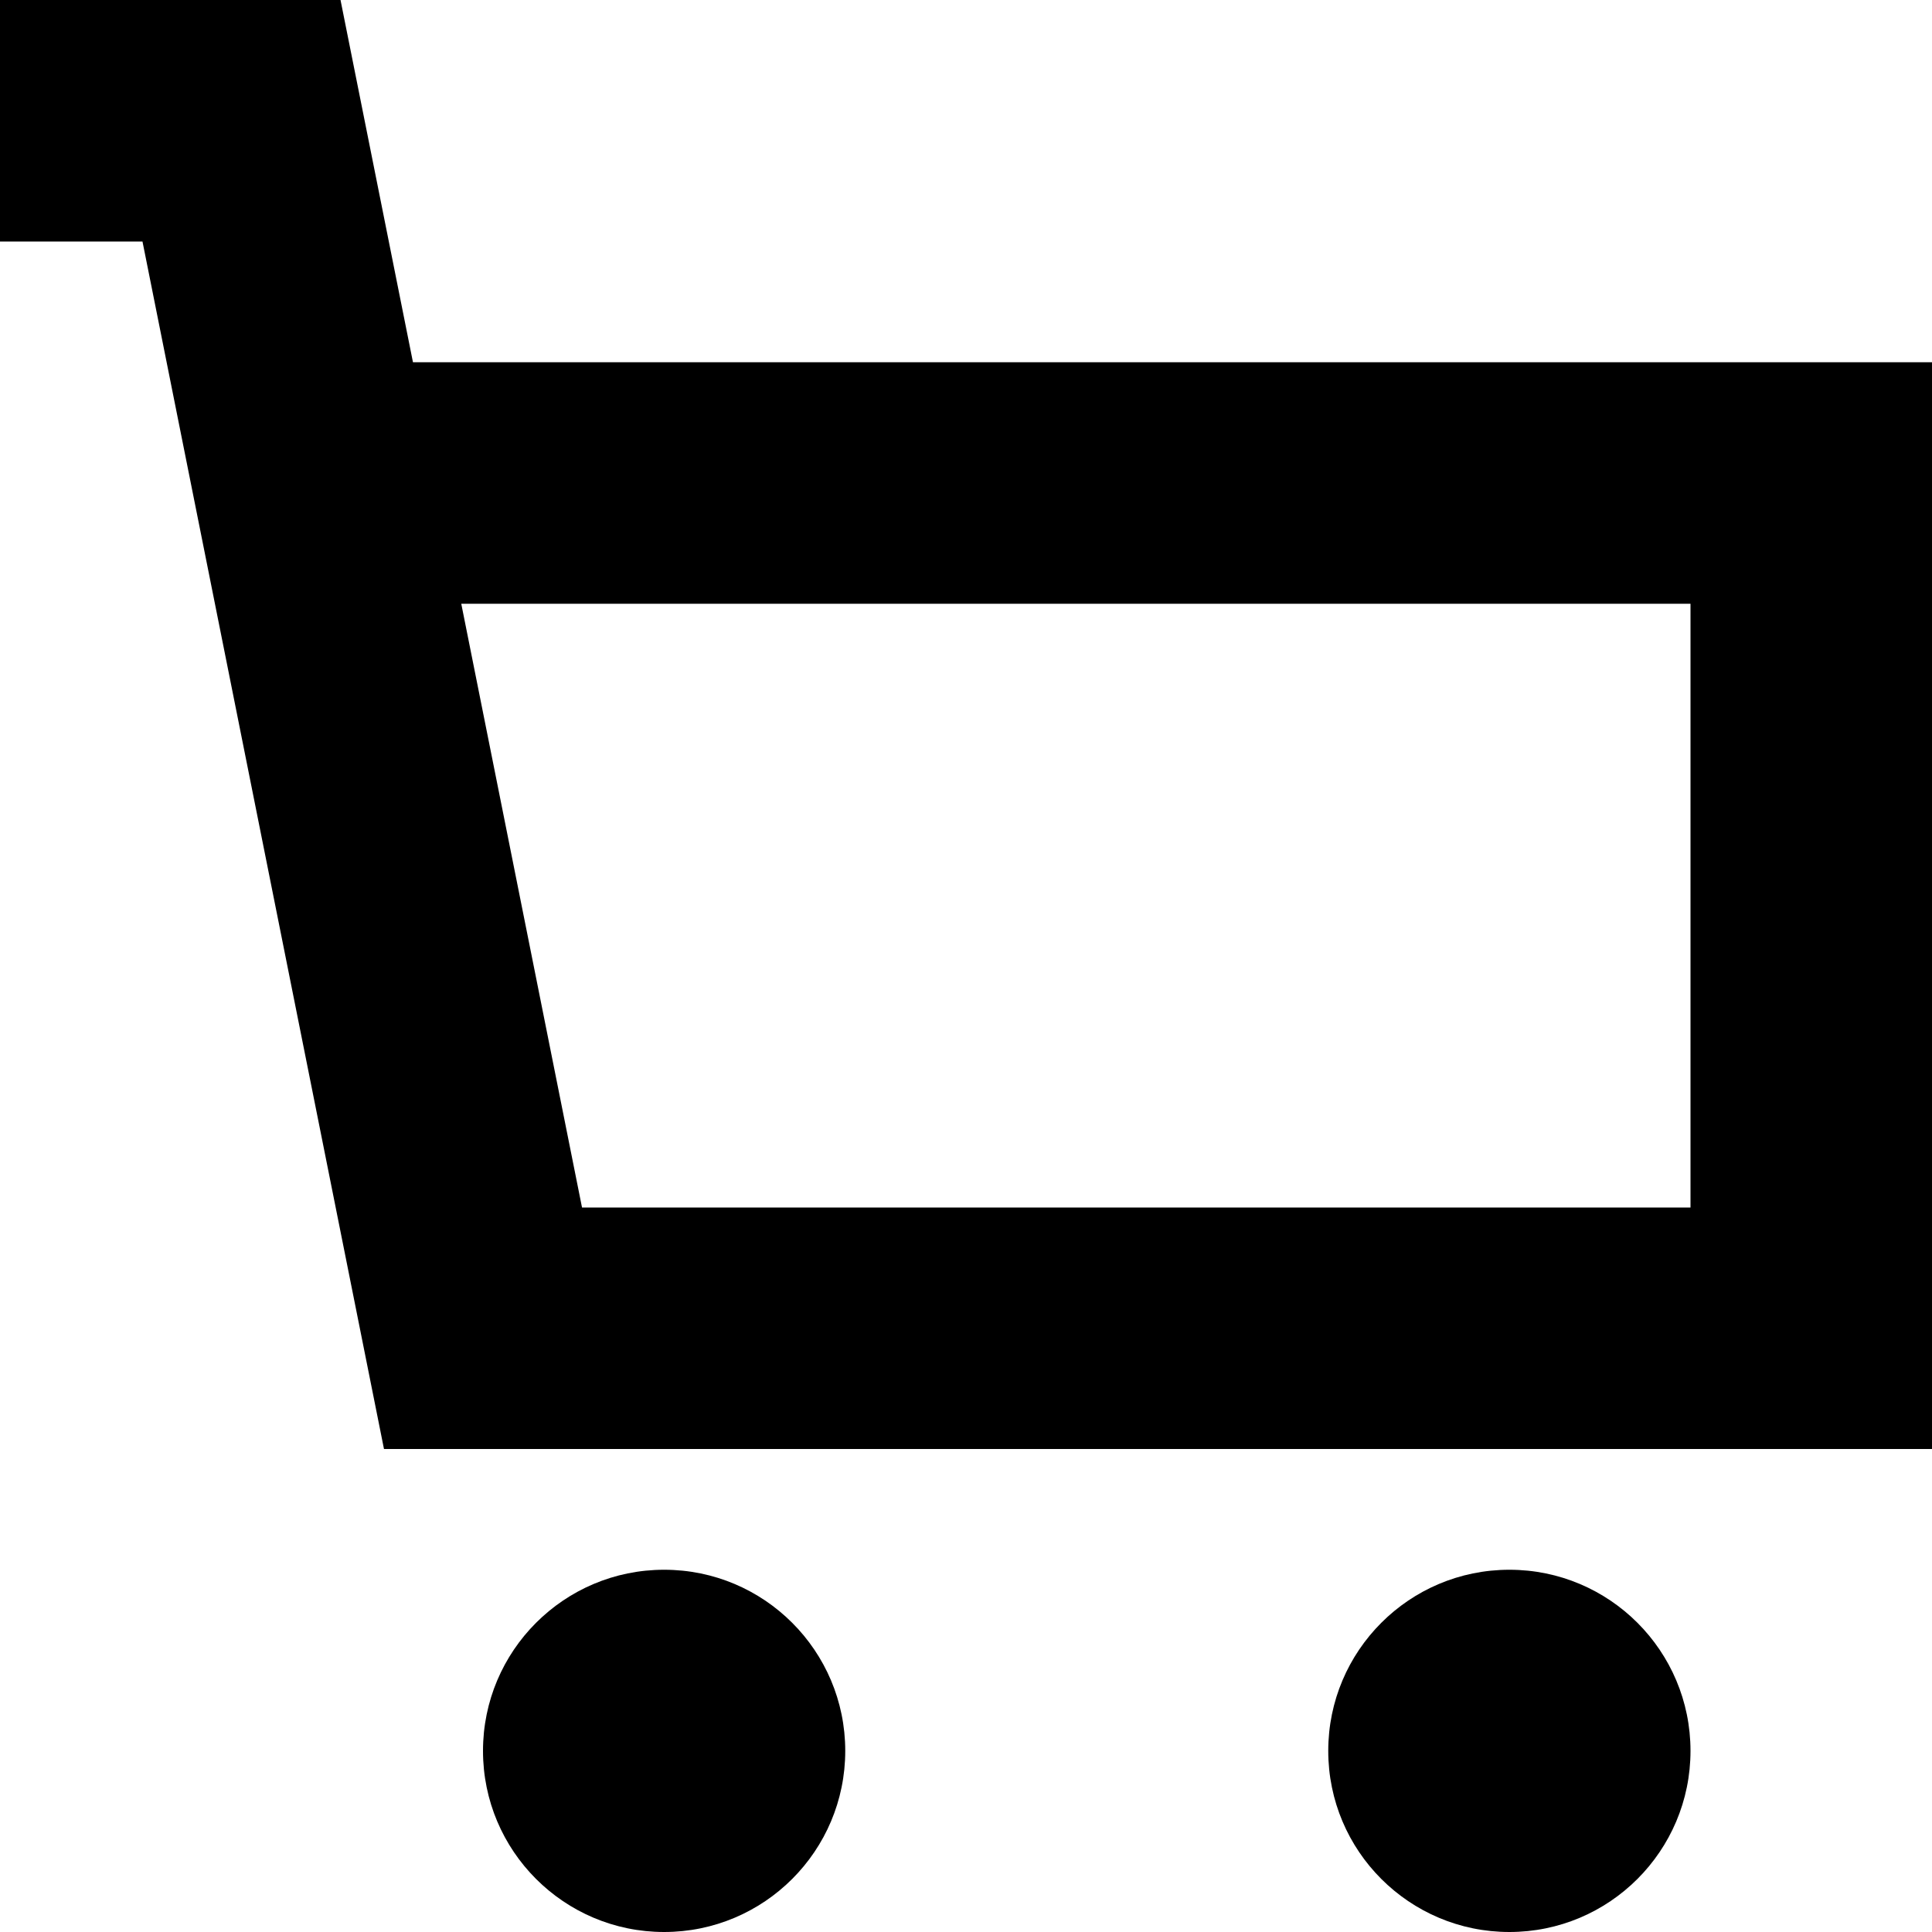 <?xml version="1.0" encoding="UTF-8"?><svg id="_レイヤー_2" xmlns="http://www.w3.org/2000/svg" viewBox="0 0 16 16"><g id="_レイヤー_1-2"><path d="M16,12H3.18L1.18,2H0V0H2.82l.6,3h12.58V12Zm-11.18-2H14V5H3.82l1,5Z"/><circle cx="5.5" cy="14.5" r="1.5"/><circle cx="12.5" cy="14.5" r="1.5"/></g></svg>